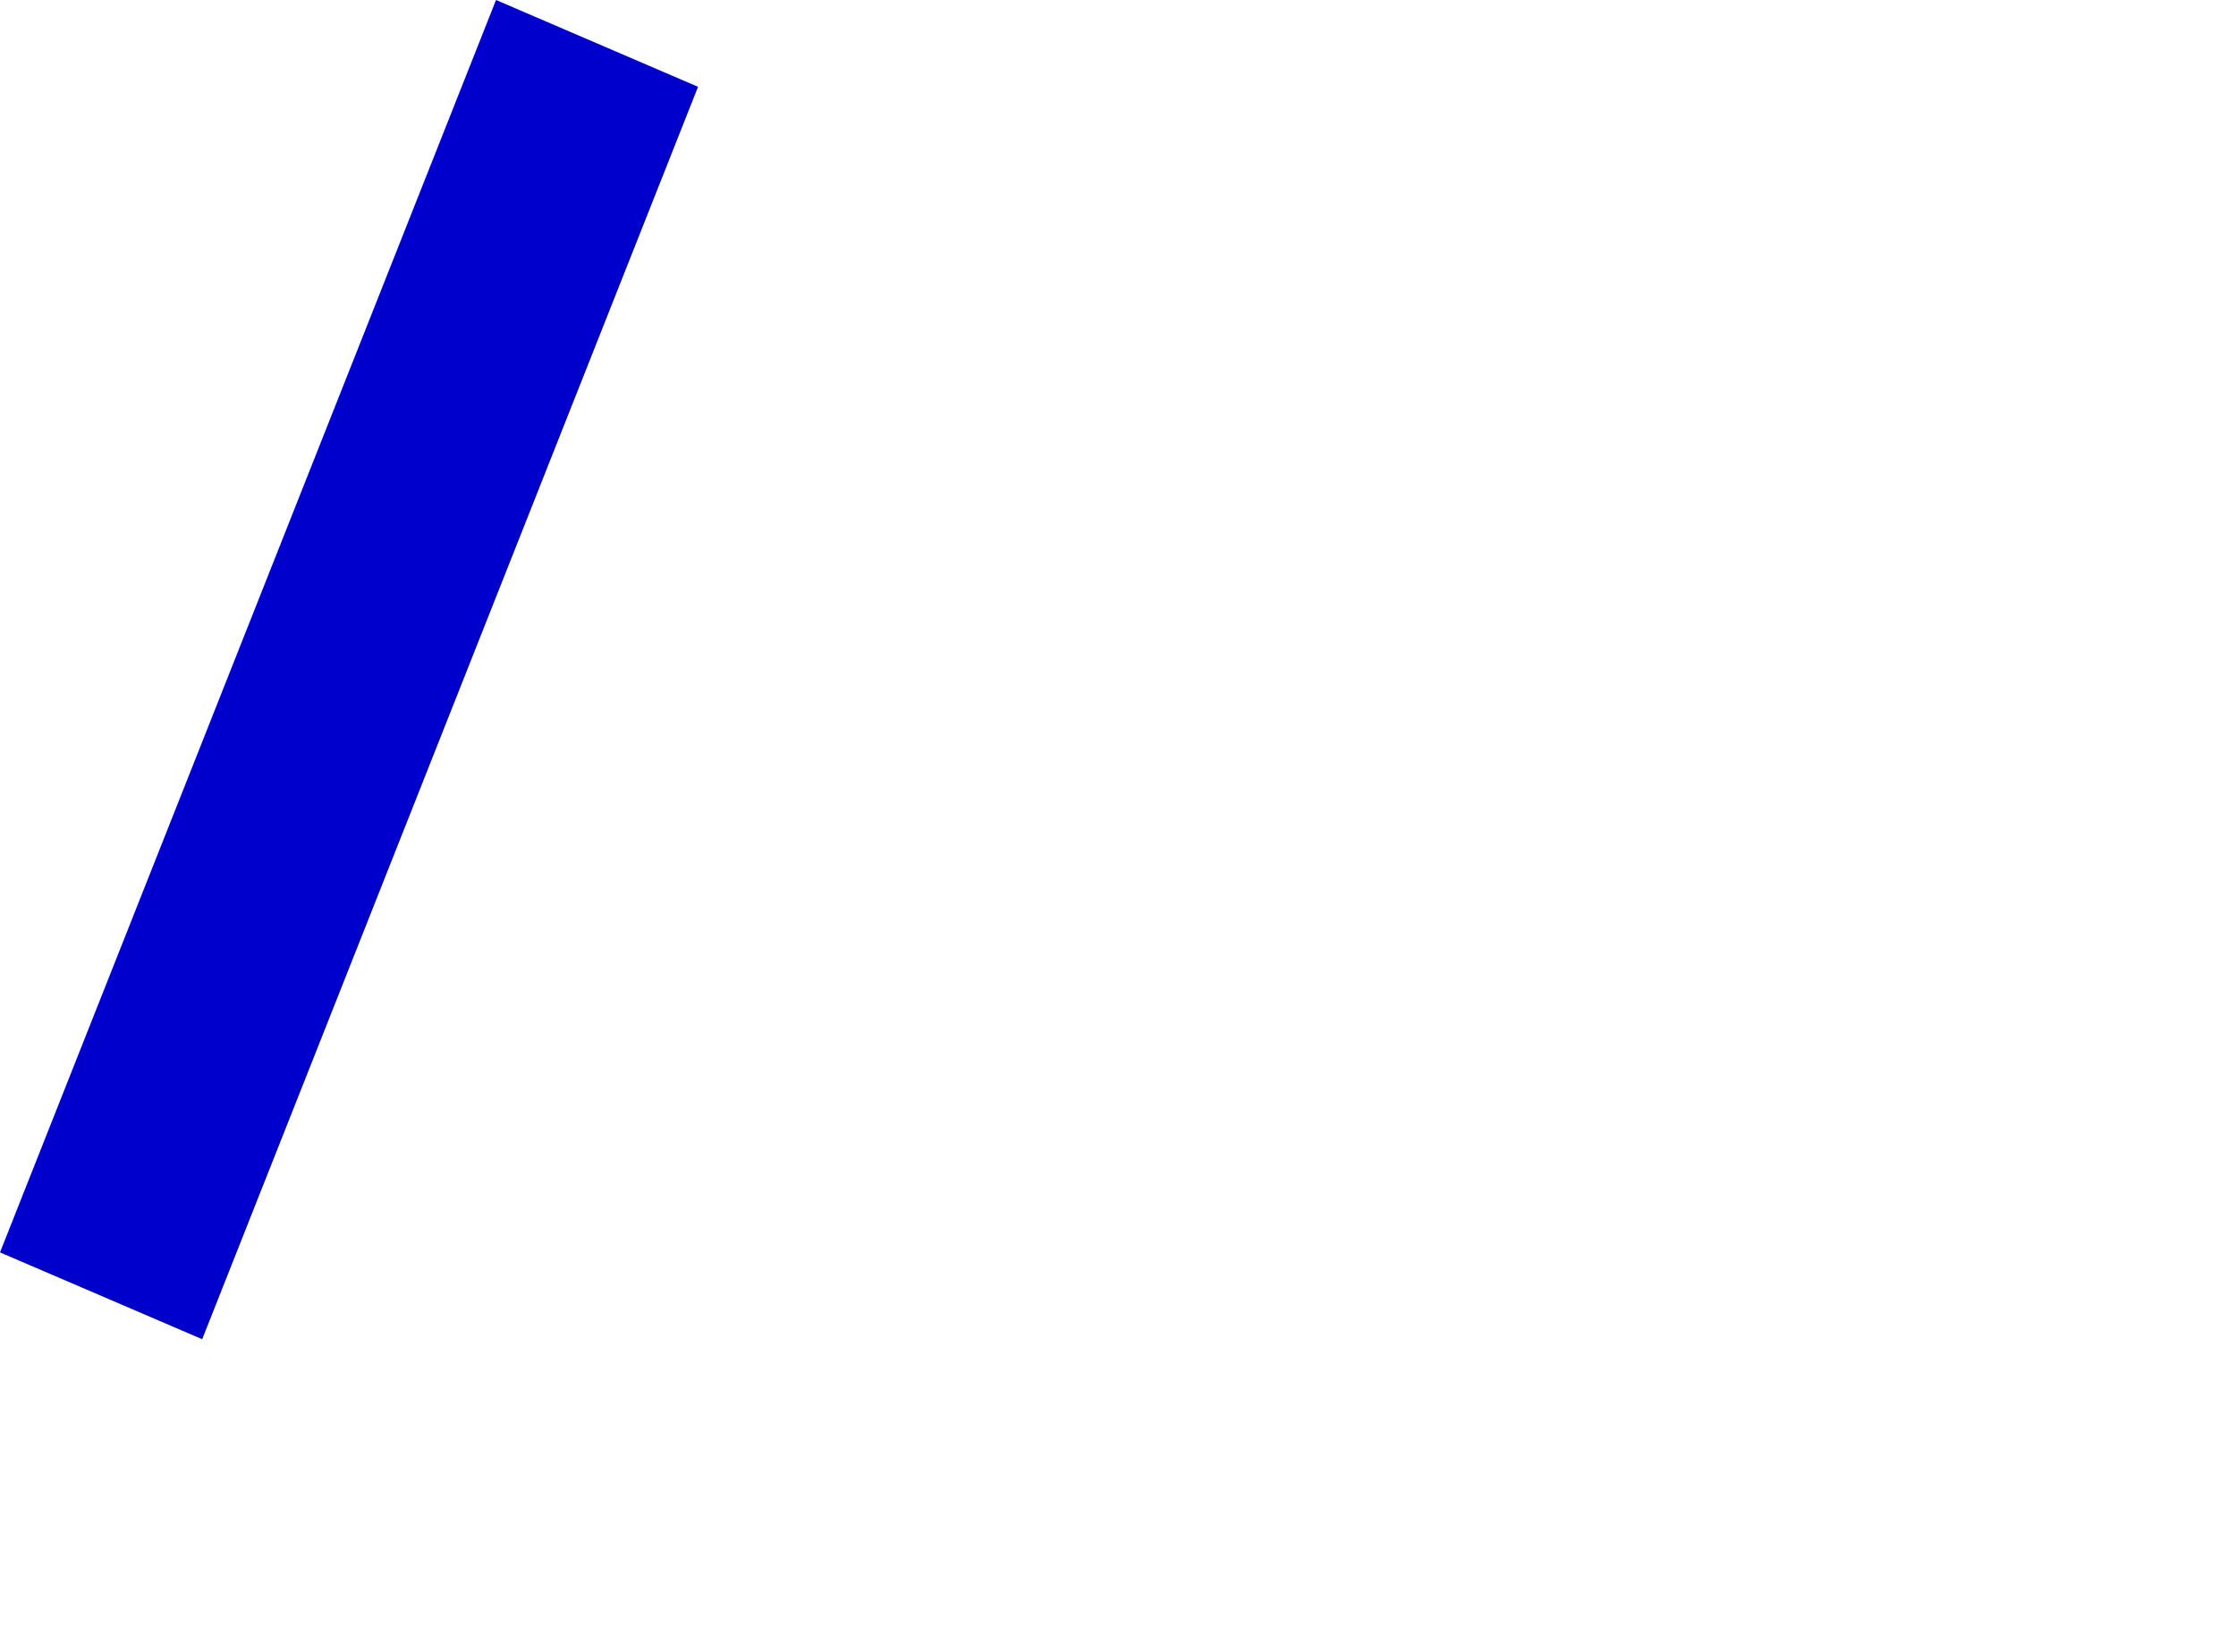 <?xml version="1.0" encoding="UTF-8" standalone="no"?>
<svg xmlns:xlink="http://www.w3.org/1999/xlink" height="480.5px" width="650.25px" xmlns="http://www.w3.org/2000/svg">
  <g transform="matrix(1.0, 0.0, 0.0, 1.0, 10.75, -17.95)">
    <path d="M-10.75 382.15 L48.05 407.4 192.25 43.2 133.5 17.95 -10.75 382.15" fill="#0000cc" fill-rule="evenodd" stroke="none">
      <animate attributeName="fill" dur="2s" repeatCount="indefinite" values="#0000cc;#0000cd"/>
      <animate attributeName="fill-opacity" dur="2s" repeatCount="indefinite" values="1.0;1.0"/>
      <animate attributeName="d" dur="2s" repeatCount="indefinite" values="M-10.75 382.15 L48.05 407.4 192.25 43.2 133.5 17.95 -10.75 382.15;M49.6 383.8 L602.1 498.45 639.5 130.2 194.9 55.9 49.6 383.8"/>
    </path>
    <path d="M-10.75 382.15 L133.5 17.95 192.25 43.2 48.05 407.4 -10.75 382.15" fill="none" stroke="#000000" stroke-linecap="round" stroke-linejoin="round" stroke-opacity="0.0" stroke-width="1.0">
      <animate attributeName="stroke" dur="2s" repeatCount="indefinite" values="#000000;#000001"/>
      <animate attributeName="stroke-width" dur="2s" repeatCount="indefinite" values="0.0;0.0"/>
      <animate attributeName="fill-opacity" dur="2s" repeatCount="indefinite" values="0.0;0.0"/>
      <animate attributeName="d" dur="2s" repeatCount="indefinite" values="M-10.75 382.15 L133.5 17.95 192.25 43.2 48.05 407.4 -10.75 382.15;M49.6 383.8 L194.9 55.9 639.5 130.2 602.1 498.45 49.6 383.8"/>
    </path>
  </g>
</svg>
